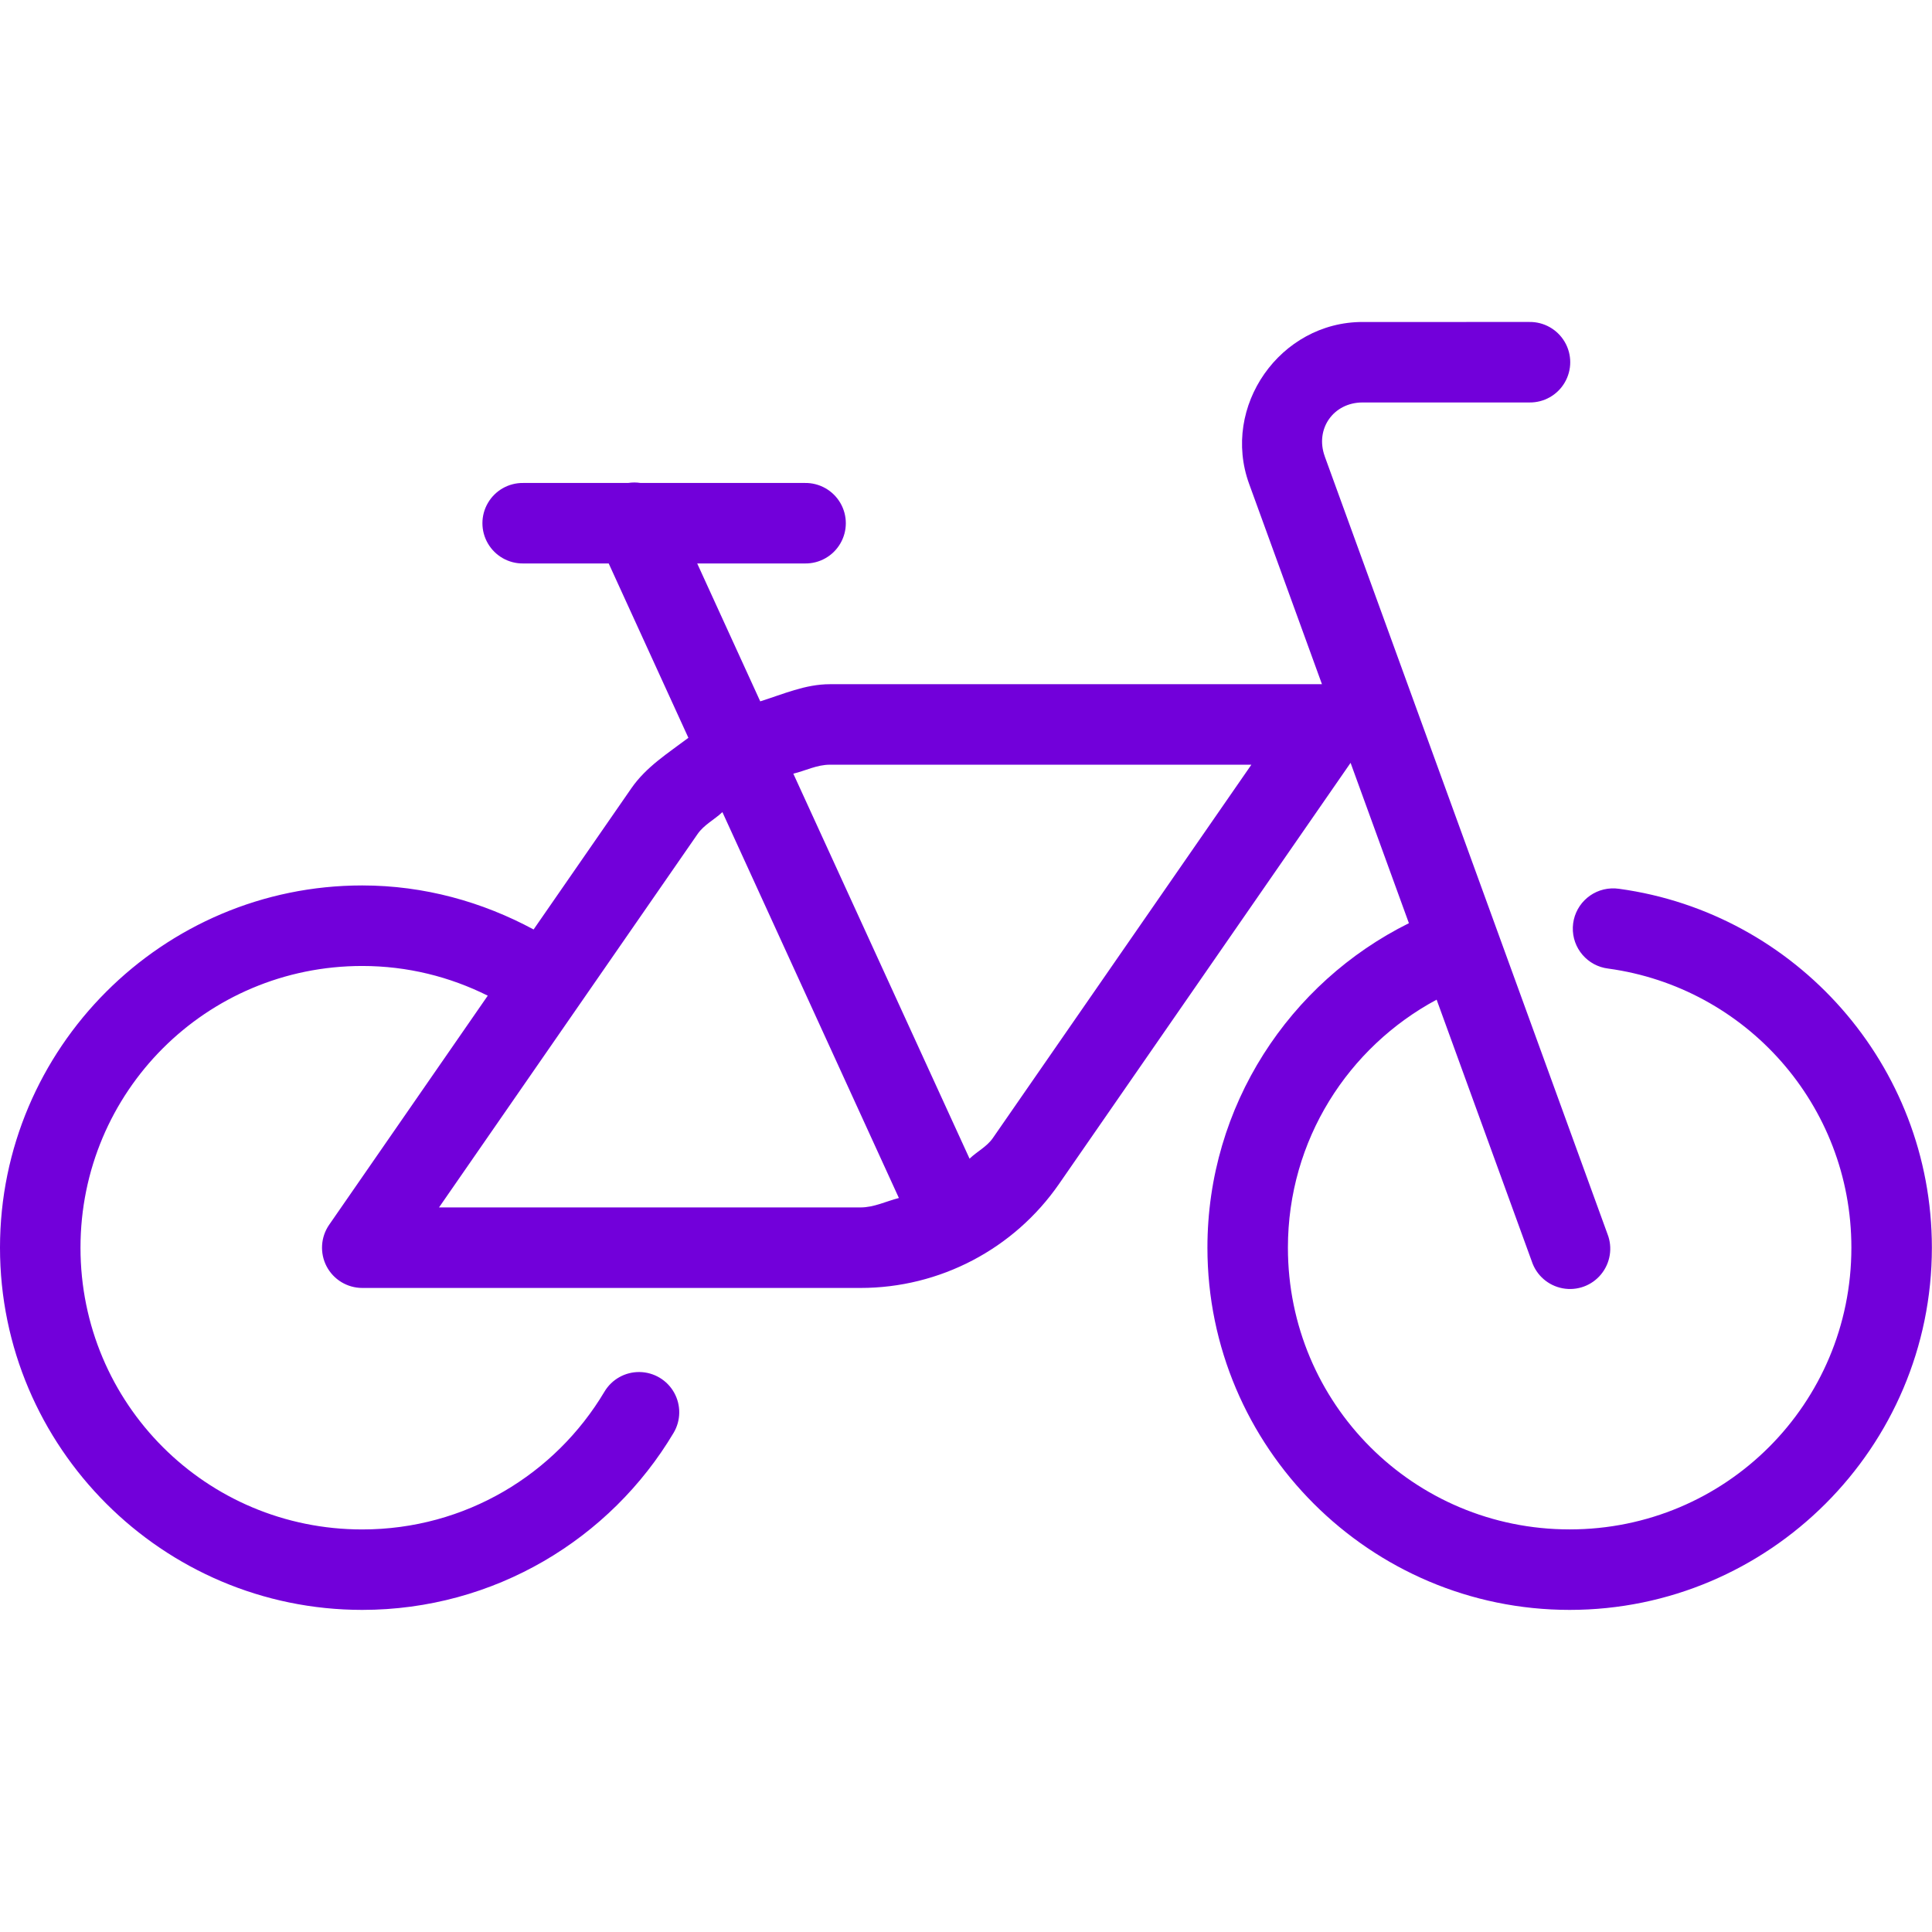 <svg xmlns="http://www.w3.org/2000/svg" xmlns:xlink="http://www.w3.org/1999/xlink" viewBox="0,0,256,256" width="100px" height="100px" fill-rule="nonzero"><g fill="#7200da" fill-rule="nonzero" stroke="none" stroke-width="1" stroke-linecap="butt" stroke-linejoin="miter" stroke-miterlimit="10" stroke-dasharray="" stroke-dashoffset="0" font-family="none" font-weight="none" font-size="none" text-anchor="none" style="mix-blend-mode: normal"><g transform="scale(5.333,5.333)"><path d="M33.855,8c-2.05,0 -3.52,2.099 -2.818,4.025l1.809,4.975h-12.227c-0.612,0 -1.161,0.248 -1.73,0.426l-1.566,-3.426h2.678c0.361,0.005 0.696,-0.184 0.878,-0.496c0.182,-0.311 0.182,-0.697 0,-1.008c-0.182,-0.311 -0.517,-0.501 -0.878,-0.496h-4.086c-0.102,-0.016 -0.206,-0.016 -0.309,0h-2.605c-0.361,-0.005 -0.696,0.184 -0.878,0.496c-0.182,0.311 -0.182,0.697 0,1.008c0.182,0.311 0.517,0.501 0.878,0.496h2.123l1.98,4.332c-0.505,0.381 -1.047,0.719 -1.416,1.252l-2.43,3.51c-1.271,-0.685 -2.717,-1.094 -4.258,-1.094c-4.959,0 -9,4.041 -9,9c0,4.959 4.041,9 9,9c3.282,0 6.167,-1.763 7.736,-4.398c0.183,-0.307 0.188,-0.688 0.014,-1c-0.174,-0.312 -0.502,-0.507 -0.859,-0.512c-0.357,-0.005 -0.69,0.181 -0.873,0.489c-1.22,2.049 -3.451,3.422 -6.018,3.422c-3.877,0 -7,-3.123 -7,-7c0,-3.877 3.123,-7 7,-7c1.125,0 2.18,0.269 3.119,0.738l-3.941,5.693c-0.211,0.306 -0.235,0.704 -0.063,1.033c0.173,0.329 0.513,0.535 0.885,0.536h12.381c1.968,0 3.812,-0.966 4.932,-2.584l7.244,-10.463l1.449,3.984c-2.967,1.473 -5.006,4.535 -5.006,8.062c0,4.959 4.041,9 9,9c4.959,0 9,-4.041 9,-9c0,-4.541 -3.381,-8.315 -7.768,-8.916c-0.066,-0.01 -0.133,-0.013 -0.199,-0.01c-0.52,0.024 -0.935,0.443 -0.954,0.963c-0.019,0.52 0.365,0.968 0.882,1.029c3.411,0.467 6.039,3.383 6.039,6.934c0,3.877 -3.123,7 -7,7c-3.877,0 -7,-3.123 -7,-7c0,-2.677 1.501,-4.984 3.695,-6.162l2.365,6.504c0.115,0.346 0.408,0.601 0.766,0.668c0.358,0.067 0.724,-0.066 0.955,-0.348c0.231,-0.281 0.292,-0.666 0.158,-1.004l-7.023,-19.316c0,-0.001 0,-0.001 0,-0.002c-0.248,-0.681 0.214,-1.34 0.939,-1.34h4.145c0.361,0.005 0.696,-0.184 0.878,-0.496c0.182,-0.311 0.182,-0.697 0,-1.008c-0.182,-0.311 -0.517,-0.501 -0.878,-0.496zM20.619,19h10.473l-6.424,9.277c-0.151,0.218 -0.391,0.331 -0.578,0.512l-4.379,-9.566c0.305,-0.074 0.587,-0.223 0.908,-0.223zM17.949,20.178l4.385,9.588c-0.319,0.081 -0.616,0.234 -0.953,0.234h-10.473l6.424,-9.277c0.161,-0.233 0.416,-0.355 0.617,-0.545z"></path></g></g></svg>